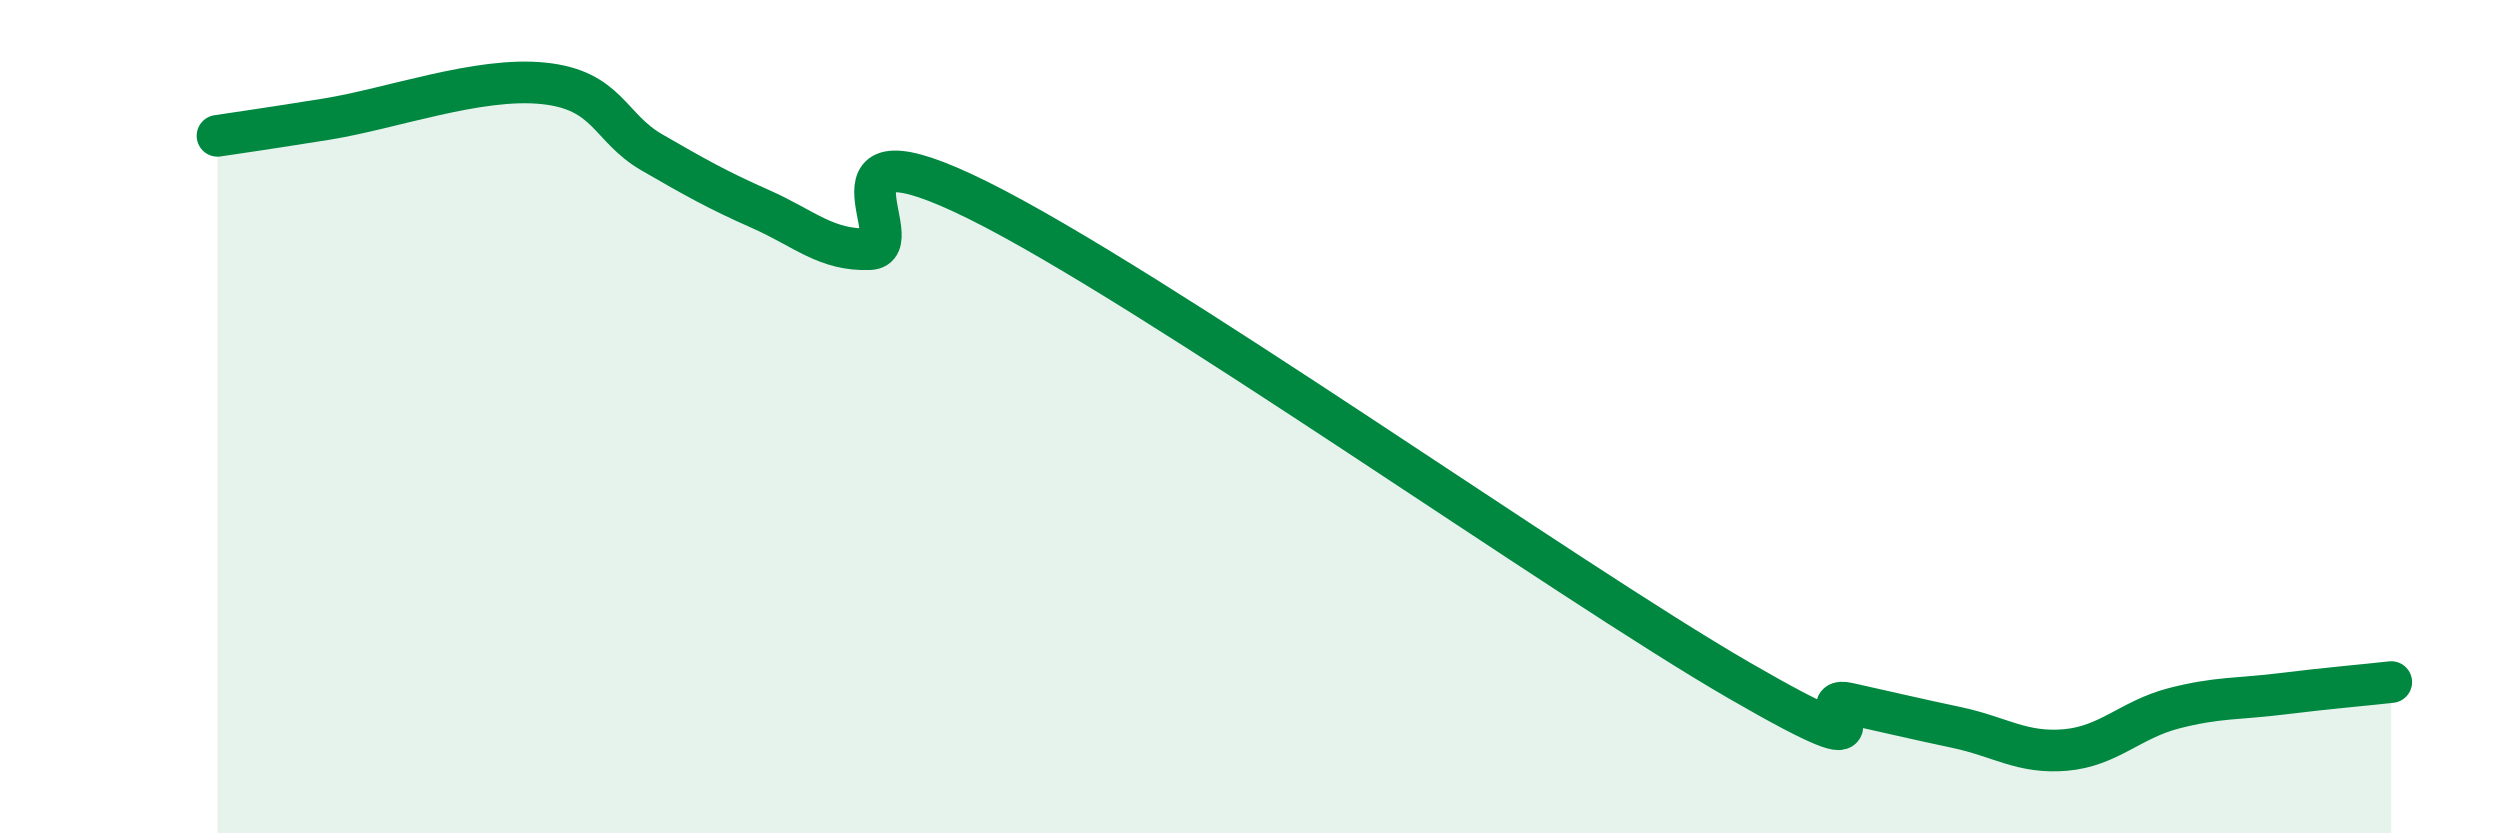 
    <svg width="60" height="20" viewBox="0 0 60 20" xmlns="http://www.w3.org/2000/svg">
      <path
        d="M 5.22,3.26 C 5.74,3.18 6.27,3.11 7.83,2.86 C 9.39,2.61 11.48,1.84 13.04,2 C 14.6,2.16 14.61,3.06 15.65,3.66 C 16.69,4.26 17.22,4.56 18.26,5.02 C 19.3,5.48 19.83,6.02 20.87,5.98 C 21.91,5.94 19.31,2.74 23.48,4.81 C 27.65,6.88 37.57,13.92 41.74,16.33 C 45.91,18.74 43.31,16.65 44.35,16.88 C 45.39,17.11 45.92,17.24 46.96,17.46 C 48,17.68 48.53,18.09 49.57,18 C 50.61,17.91 51.13,17.27 52.17,17 C 53.21,16.73 53.74,16.78 54.78,16.65 C 55.82,16.52 56.87,16.43 57.39,16.37L57.39 20L5.22 20Z"
        fill="#008740"
        opacity="0.1"
        stroke-linecap="round"
        stroke-linejoin="round"
      />
      <path
        d="M 5.22,3.26 C 5.74,3.18 6.27,3.11 7.83,2.86 C 9.39,2.61 11.48,1.84 13.04,2 C 14.6,2.16 14.61,3.06 15.65,3.66 C 16.69,4.26 17.22,4.56 18.26,5.02 C 19.3,5.48 19.83,6.02 20.87,5.98 C 21.91,5.94 19.31,2.74 23.48,4.81 C 27.65,6.88 37.57,13.92 41.74,16.33 C 45.91,18.74 43.31,16.65 44.35,16.88 C 45.39,17.11 45.92,17.24 46.96,17.46 C 48,17.68 48.53,18.09 49.57,18 C 50.61,17.91 51.13,17.27 52.17,17 C 53.21,16.73 53.74,16.78 54.78,16.65 C 55.82,16.52 56.87,16.43 57.39,16.37"
        stroke="#008740"
        stroke-width="1"
        fill="none"
        stroke-linecap="round"
        stroke-linejoin="round"
      />
    </svg>
  